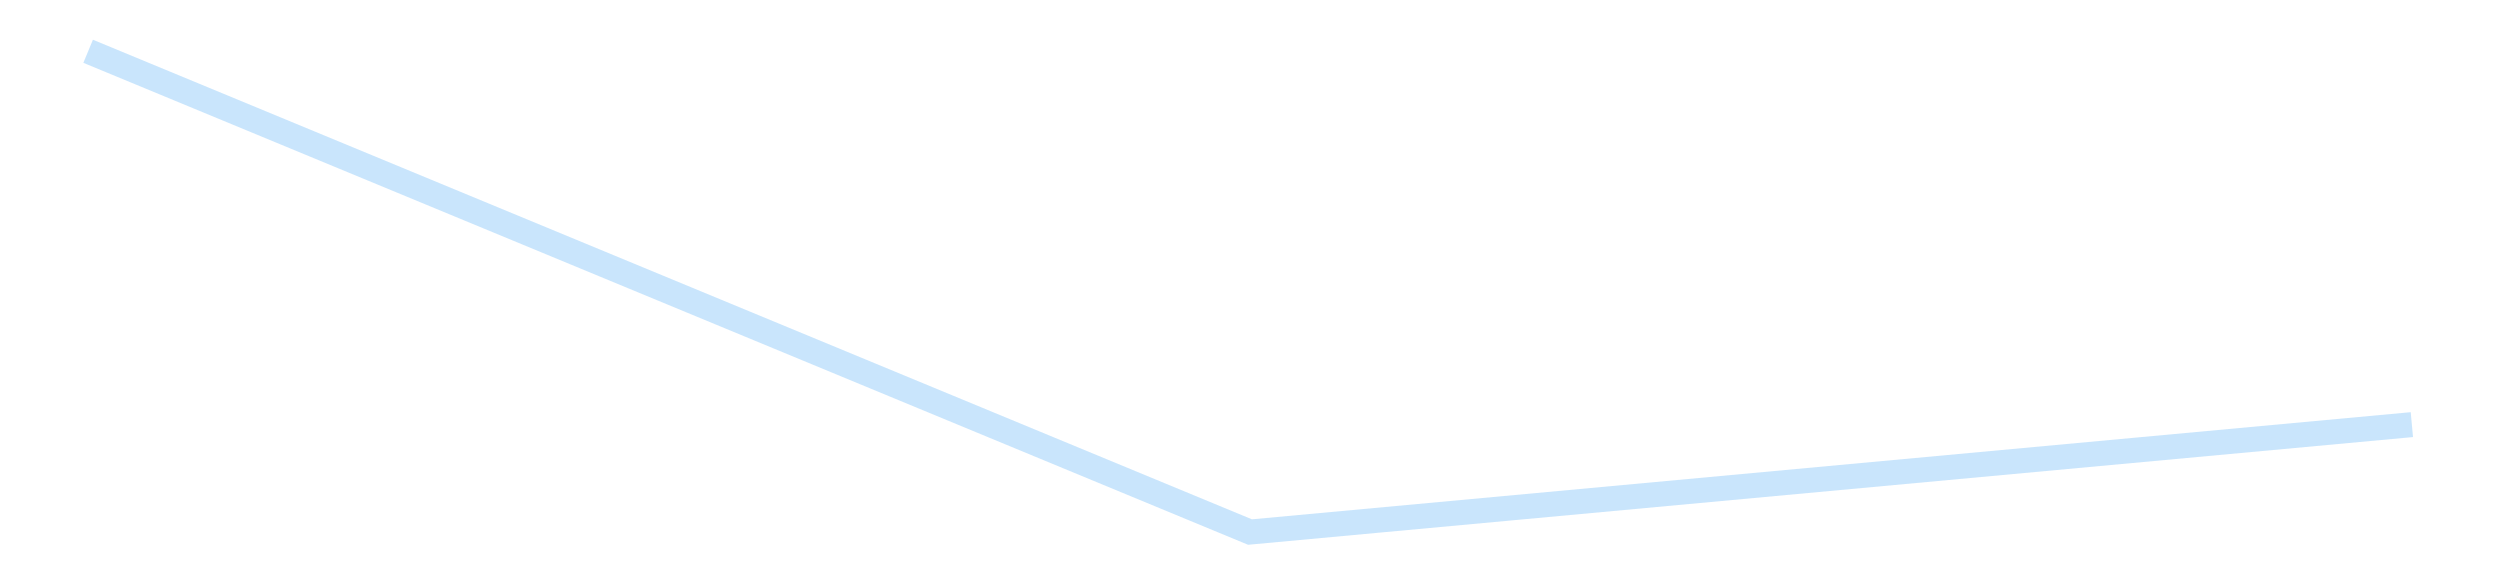 <?xml version='1.0' encoding='utf-8'?>
<svg xmlns="http://www.w3.org/2000/svg" xmlns:xlink="http://www.w3.org/1999/xlink" id="chart-63107841-3132-4b0c-b554-745e71431ddc" class="pygal-chart pygal-sparkline" viewBox="0 0 300 70" width="300" height="70"><!--Generated with pygal 3.0.4 (lxml) ©Kozea 2012-2016 on 2025-08-24--><!--http://pygal.org--><!--http://github.com/Kozea/pygal--><defs><style type="text/css">#chart-63107841-3132-4b0c-b554-745e71431ddc{-webkit-user-select:none;-webkit-font-smoothing:antialiased;font-family:Consolas,"Liberation Mono",Menlo,Courier,monospace}#chart-63107841-3132-4b0c-b554-745e71431ddc .title{font-family:Consolas,"Liberation Mono",Menlo,Courier,monospace;font-size:16px}#chart-63107841-3132-4b0c-b554-745e71431ddc .legends .legend text{font-family:Consolas,"Liberation Mono",Menlo,Courier,monospace;font-size:14px}#chart-63107841-3132-4b0c-b554-745e71431ddc .axis text{font-family:Consolas,"Liberation Mono",Menlo,Courier,monospace;font-size:10px}#chart-63107841-3132-4b0c-b554-745e71431ddc .axis text.major{font-family:Consolas,"Liberation Mono",Menlo,Courier,monospace;font-size:10px}#chart-63107841-3132-4b0c-b554-745e71431ddc .text-overlay text.value{font-family:Consolas,"Liberation Mono",Menlo,Courier,monospace;font-size:16px}#chart-63107841-3132-4b0c-b554-745e71431ddc .text-overlay text.label{font-family:Consolas,"Liberation Mono",Menlo,Courier,monospace;font-size:10px}#chart-63107841-3132-4b0c-b554-745e71431ddc .tooltip{font-family:Consolas,"Liberation Mono",Menlo,Courier,monospace;font-size:14px}#chart-63107841-3132-4b0c-b554-745e71431ddc text.no_data{font-family:Consolas,"Liberation Mono",Menlo,Courier,monospace;font-size:64px}
#chart-63107841-3132-4b0c-b554-745e71431ddc{background-color:transparent}#chart-63107841-3132-4b0c-b554-745e71431ddc path,#chart-63107841-3132-4b0c-b554-745e71431ddc line,#chart-63107841-3132-4b0c-b554-745e71431ddc rect,#chart-63107841-3132-4b0c-b554-745e71431ddc circle{-webkit-transition:150ms;-moz-transition:150ms;transition:150ms}#chart-63107841-3132-4b0c-b554-745e71431ddc .graph &gt; .background{fill:transparent}#chart-63107841-3132-4b0c-b554-745e71431ddc .plot &gt; .background{fill:transparent}#chart-63107841-3132-4b0c-b554-745e71431ddc .graph{fill:rgba(0,0,0,.87)}#chart-63107841-3132-4b0c-b554-745e71431ddc text.no_data{fill:rgba(0,0,0,1)}#chart-63107841-3132-4b0c-b554-745e71431ddc .title{fill:rgba(0,0,0,1)}#chart-63107841-3132-4b0c-b554-745e71431ddc .legends .legend text{fill:rgba(0,0,0,.87)}#chart-63107841-3132-4b0c-b554-745e71431ddc .legends .legend:hover text{fill:rgba(0,0,0,1)}#chart-63107841-3132-4b0c-b554-745e71431ddc .axis .line{stroke:rgba(0,0,0,1)}#chart-63107841-3132-4b0c-b554-745e71431ddc .axis .guide.line{stroke:rgba(0,0,0,.54)}#chart-63107841-3132-4b0c-b554-745e71431ddc .axis .major.line{stroke:rgba(0,0,0,.87)}#chart-63107841-3132-4b0c-b554-745e71431ddc .axis text.major{fill:rgba(0,0,0,1)}#chart-63107841-3132-4b0c-b554-745e71431ddc .axis.y .guides:hover .guide.line,#chart-63107841-3132-4b0c-b554-745e71431ddc .line-graph .axis.x .guides:hover .guide.line,#chart-63107841-3132-4b0c-b554-745e71431ddc .stackedline-graph .axis.x .guides:hover .guide.line,#chart-63107841-3132-4b0c-b554-745e71431ddc .xy-graph .axis.x .guides:hover .guide.line{stroke:rgba(0,0,0,1)}#chart-63107841-3132-4b0c-b554-745e71431ddc .axis .guides:hover text{fill:rgba(0,0,0,1)}#chart-63107841-3132-4b0c-b554-745e71431ddc .reactive{fill-opacity:.7;stroke-opacity:.8;stroke-width:3}#chart-63107841-3132-4b0c-b554-745e71431ddc .ci{stroke:rgba(0,0,0,.87)}#chart-63107841-3132-4b0c-b554-745e71431ddc .reactive.active,#chart-63107841-3132-4b0c-b554-745e71431ddc .active .reactive{fill-opacity:.8;stroke-opacity:.9;stroke-width:4}#chart-63107841-3132-4b0c-b554-745e71431ddc .ci .reactive.active{stroke-width:1.5}#chart-63107841-3132-4b0c-b554-745e71431ddc .series text{fill:rgba(0,0,0,1)}#chart-63107841-3132-4b0c-b554-745e71431ddc .tooltip rect{fill:transparent;stroke:rgba(0,0,0,1);-webkit-transition:opacity 150ms;-moz-transition:opacity 150ms;transition:opacity 150ms}#chart-63107841-3132-4b0c-b554-745e71431ddc .tooltip .label{fill:rgba(0,0,0,.87)}#chart-63107841-3132-4b0c-b554-745e71431ddc .tooltip .label{fill:rgba(0,0,0,.87)}#chart-63107841-3132-4b0c-b554-745e71431ddc .tooltip .legend{font-size:.8em;fill:rgba(0,0,0,.54)}#chart-63107841-3132-4b0c-b554-745e71431ddc .tooltip .x_label{font-size:.6em;fill:rgba(0,0,0,1)}#chart-63107841-3132-4b0c-b554-745e71431ddc .tooltip .xlink{font-size:.5em;text-decoration:underline}#chart-63107841-3132-4b0c-b554-745e71431ddc .tooltip .value{font-size:1.5em}#chart-63107841-3132-4b0c-b554-745e71431ddc .bound{font-size:.5em}#chart-63107841-3132-4b0c-b554-745e71431ddc .max-value{font-size:.75em;fill:rgba(0,0,0,.54)}#chart-63107841-3132-4b0c-b554-745e71431ddc .map-element{fill:transparent;stroke:rgba(0,0,0,.54) !important}#chart-63107841-3132-4b0c-b554-745e71431ddc .map-element .reactive{fill-opacity:inherit;stroke-opacity:inherit}#chart-63107841-3132-4b0c-b554-745e71431ddc .color-0,#chart-63107841-3132-4b0c-b554-745e71431ddc .color-0 a:visited{stroke:#bbdefb;fill:#bbdefb}#chart-63107841-3132-4b0c-b554-745e71431ddc .text-overlay .color-0 text{fill:black}
#chart-63107841-3132-4b0c-b554-745e71431ddc text.no_data{text-anchor:middle}#chart-63107841-3132-4b0c-b554-745e71431ddc .guide.line{fill:none}#chart-63107841-3132-4b0c-b554-745e71431ddc .centered{text-anchor:middle}#chart-63107841-3132-4b0c-b554-745e71431ddc .title{text-anchor:middle}#chart-63107841-3132-4b0c-b554-745e71431ddc .legends .legend text{fill-opacity:1}#chart-63107841-3132-4b0c-b554-745e71431ddc .axis.x text{text-anchor:middle}#chart-63107841-3132-4b0c-b554-745e71431ddc .axis.x:not(.web) text[transform]{text-anchor:start}#chart-63107841-3132-4b0c-b554-745e71431ddc .axis.x:not(.web) text[transform].backwards{text-anchor:end}#chart-63107841-3132-4b0c-b554-745e71431ddc .axis.y text{text-anchor:end}#chart-63107841-3132-4b0c-b554-745e71431ddc .axis.y text[transform].backwards{text-anchor:start}#chart-63107841-3132-4b0c-b554-745e71431ddc .axis.y2 text{text-anchor:start}#chart-63107841-3132-4b0c-b554-745e71431ddc .axis.y2 text[transform].backwards{text-anchor:end}#chart-63107841-3132-4b0c-b554-745e71431ddc .axis .guide.line{stroke-dasharray:4,4;stroke:black}#chart-63107841-3132-4b0c-b554-745e71431ddc .axis .major.guide.line{stroke-dasharray:6,6;stroke:black}#chart-63107841-3132-4b0c-b554-745e71431ddc .horizontal .axis.y .guide.line,#chart-63107841-3132-4b0c-b554-745e71431ddc .horizontal .axis.y2 .guide.line,#chart-63107841-3132-4b0c-b554-745e71431ddc .vertical .axis.x .guide.line{opacity:0}#chart-63107841-3132-4b0c-b554-745e71431ddc .horizontal .axis.always_show .guide.line,#chart-63107841-3132-4b0c-b554-745e71431ddc .vertical .axis.always_show .guide.line{opacity:1 !important}#chart-63107841-3132-4b0c-b554-745e71431ddc .axis.y .guides:hover .guide.line,#chart-63107841-3132-4b0c-b554-745e71431ddc .axis.y2 .guides:hover .guide.line,#chart-63107841-3132-4b0c-b554-745e71431ddc .axis.x .guides:hover .guide.line{opacity:1}#chart-63107841-3132-4b0c-b554-745e71431ddc .axis .guides:hover text{opacity:1}#chart-63107841-3132-4b0c-b554-745e71431ddc .nofill{fill:none}#chart-63107841-3132-4b0c-b554-745e71431ddc .subtle-fill{fill-opacity:.2}#chart-63107841-3132-4b0c-b554-745e71431ddc .dot{stroke-width:1px;fill-opacity:1;stroke-opacity:1}#chart-63107841-3132-4b0c-b554-745e71431ddc .dot.active{stroke-width:5px}#chart-63107841-3132-4b0c-b554-745e71431ddc .dot.negative{fill:transparent}#chart-63107841-3132-4b0c-b554-745e71431ddc text,#chart-63107841-3132-4b0c-b554-745e71431ddc tspan{stroke:none !important}#chart-63107841-3132-4b0c-b554-745e71431ddc .series text.active{opacity:1}#chart-63107841-3132-4b0c-b554-745e71431ddc .tooltip rect{fill-opacity:.95;stroke-width:.5}#chart-63107841-3132-4b0c-b554-745e71431ddc .tooltip text{fill-opacity:1}#chart-63107841-3132-4b0c-b554-745e71431ddc .showable{visibility:hidden}#chart-63107841-3132-4b0c-b554-745e71431ddc .showable.shown{visibility:visible}#chart-63107841-3132-4b0c-b554-745e71431ddc .gauge-background{fill:rgba(229,229,229,1);stroke:none}#chart-63107841-3132-4b0c-b554-745e71431ddc .bg-lines{stroke:transparent;stroke-width:2px}</style><script type="text/javascript">window.pygal = window.pygal || {};window.pygal.config = window.pygal.config || {};window.pygal.config['63107841-3132-4b0c-b554-745e71431ddc'] = {"allow_interruptions": false, "box_mode": "extremes", "classes": ["pygal-chart", "pygal-sparkline"], "css": ["file://style.css", "file://graph.css"], "defs": [], "disable_xml_declaration": false, "dots_size": 2.5, "dynamic_print_values": false, "explicit_size": true, "fill": false, "force_uri_protocol": "https", "formatter": null, "half_pie": false, "height": 70, "include_x_axis": false, "inner_radius": 0, "interpolate": null, "interpolation_parameters": {}, "interpolation_precision": 250, "inverse_y_axis": false, "js": [], "legend_at_bottom": false, "legend_at_bottom_columns": null, "legend_box_size": 12, "logarithmic": false, "margin": 5, "margin_bottom": null, "margin_left": null, "margin_right": null, "margin_top": null, "max_scale": 2, "min_scale": 1, "missing_value_fill_truncation": "x", "no_data_text": "", "no_prefix": false, "order_min": null, "pretty_print": false, "print_labels": false, "print_values": false, "print_values_position": "center", "print_zeroes": true, "range": null, "rounded_bars": null, "secondary_range": null, "show_dots": false, "show_legend": false, "show_minor_x_labels": true, "show_minor_y_labels": true, "show_only_major_dots": false, "show_x_guides": false, "show_x_labels": false, "show_y_guides": true, "show_y_labels": false, "spacing": 0, "stack_from_top": false, "strict": false, "stroke": true, "stroke_style": null, "style": {"background": "transparent", "ci_colors": [], "colors": ["#bbdefb"], "dot_opacity": "1", "font_family": "Consolas, \"Liberation Mono\", Menlo, Courier, monospace", "foreground": "rgba(0, 0, 0, .87)", "foreground_strong": "rgba(0, 0, 0, 1)", "foreground_subtle": "rgba(0, 0, 0, .54)", "guide_stroke_color": "black", "guide_stroke_dasharray": "4,4", "label_font_family": "Consolas, \"Liberation Mono\", Menlo, Courier, monospace", "label_font_size": 10, "legend_font_family": "Consolas, \"Liberation Mono\", Menlo, Courier, monospace", "legend_font_size": 14, "major_guide_stroke_color": "black", "major_guide_stroke_dasharray": "6,6", "major_label_font_family": "Consolas, \"Liberation Mono\", Menlo, Courier, monospace", "major_label_font_size": 10, "no_data_font_family": "Consolas, \"Liberation Mono\", Menlo, Courier, monospace", "no_data_font_size": 64, "opacity": ".7", "opacity_hover": ".8", "plot_background": "transparent", "stroke_opacity": ".8", "stroke_opacity_hover": ".9", "stroke_width": 3, "stroke_width_hover": "4", "title_font_family": "Consolas, \"Liberation Mono\", Menlo, Courier, monospace", "title_font_size": 16, "tooltip_font_family": "Consolas, \"Liberation Mono\", Menlo, Courier, monospace", "tooltip_font_size": 14, "transition": "150ms", "value_background": "rgba(229, 229, 229, 1)", "value_colors": [], "value_font_family": "Consolas, \"Liberation Mono\", Menlo, Courier, monospace", "value_font_size": 16, "value_label_font_family": "Consolas, \"Liberation Mono\", Menlo, Courier, monospace", "value_label_font_size": 10}, "title": null, "tooltip_border_radius": 0, "tooltip_fancy_mode": true, "truncate_label": null, "truncate_legend": null, "width": 300, "x_label_rotation": 0, "x_labels": null, "x_labels_major": null, "x_labels_major_count": null, "x_labels_major_every": null, "x_title": null, "xrange": null, "y_label_rotation": 0, "y_labels": null, "y_labels_major": null, "y_labels_major_count": null, "y_labels_major_every": null, "y_title": null, "zero": 0, "legends": [""]}</script></defs><title>Pygal</title><g class="graph line-graph vertical"><rect x="0" y="0" width="300" height="70" class="background"/><g transform="translate(5, 5)" class="plot"><rect x="0" y="0" width="290" height="60" class="background"/><g class="series serie-0 color-0"><path d="M5.577 1.154 L145 58.846 284.423 45.955" class="line reactive nofill"/></g></g><g class="titles"/><g transform="translate(5, 5)" class="plot overlay"><g class="series serie-0 color-0"/></g><g transform="translate(5, 5)" class="plot text-overlay"><g class="series serie-0 color-0"/></g><g transform="translate(5, 5)" class="plot tooltip-overlay"><g transform="translate(0 0)" style="opacity: 0" class="tooltip"><rect rx="0" ry="0" width="0" height="0" class="tooltip-box"/><g class="text"/></g></g></g></svg>